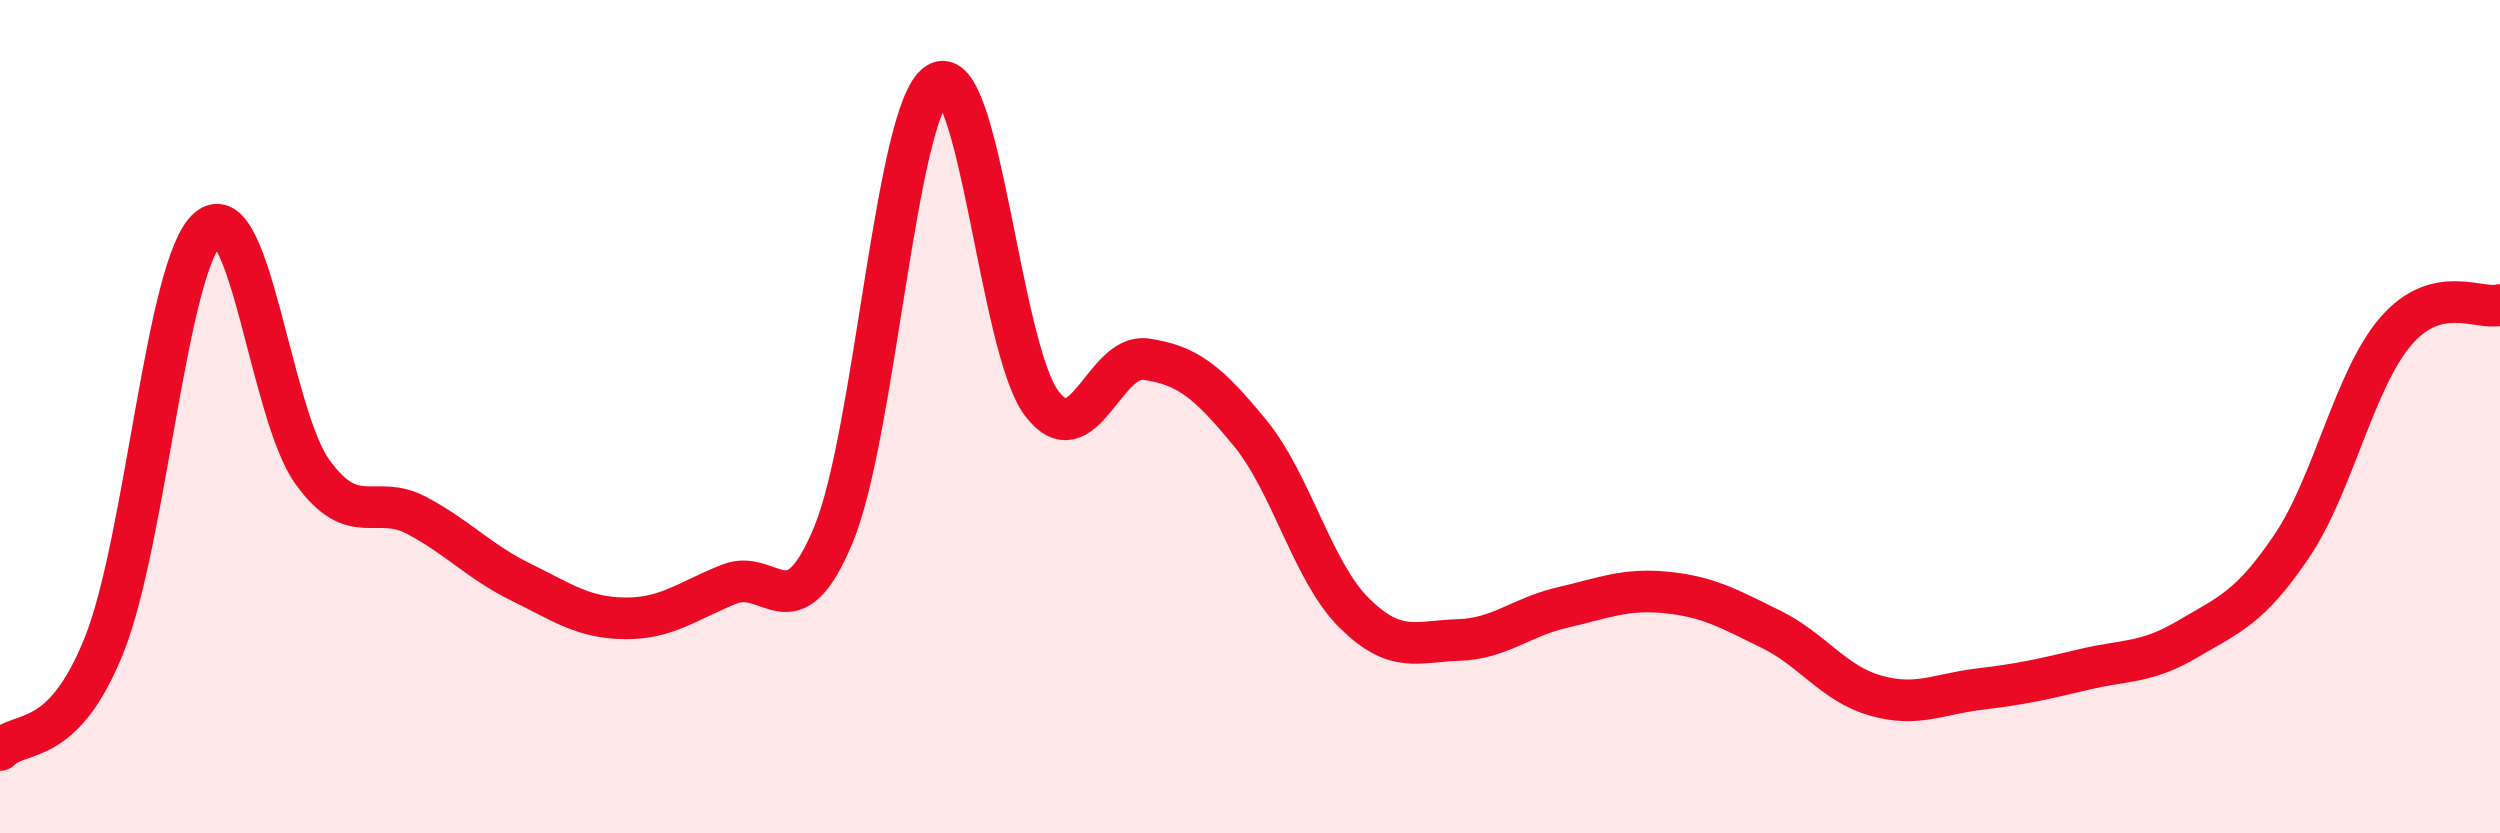 
    <svg width="60" height="20" viewBox="0 0 60 20" xmlns="http://www.w3.org/2000/svg">
      <path
        d="M 0,18 C 0.5,17.5 1.5,17.98 2.5,15.48 C 3.5,12.98 4,6.31 5,5.48 C 6,4.65 6.5,9.95 7.5,11.33 C 8.5,12.71 9,11.84 10,12.37 C 11,12.9 11.5,13.48 12.5,13.97 C 13.5,14.46 14,14.83 15,14.84 C 16,14.85 16.5,14.42 17.5,14.02 C 18.5,13.62 19,15.24 20,12.84 C 21,10.44 21.5,2.63 22.5,2 C 23.5,1.37 24,8.36 25,9.68 C 26,11 26.5,8.48 27.5,8.62 C 28.5,8.76 29,9.17 30,10.39 C 31,11.61 31.5,13.72 32.5,14.71 C 33.5,15.7 34,15.39 35,15.36 C 36,15.33 36.5,14.81 37.5,14.58 C 38.5,14.35 39,14.12 40,14.22 C 41,14.32 41.5,14.61 42.5,15.1 C 43.5,15.59 44,16.4 45,16.69 C 46,16.98 46.5,16.66 47.5,16.54 C 48.5,16.42 49,16.31 50,16.07 C 51,15.83 51.5,15.93 52.5,15.34 C 53.5,14.75 54,14.59 55,13.11 C 56,11.63 56.5,9.11 57.5,7.95 C 58.5,6.79 59.5,7.45 60,7.32L60 20L0 20Z"
        fill="#EB0A25"
        opacity="0.1"
        stroke-linecap="round"
        stroke-linejoin="round"
      />
      <path
        d="M 0,18 C 0.5,17.5 1.5,17.98 2.5,15.48 C 3.5,12.98 4,6.31 5,5.48 C 6,4.65 6.5,9.95 7.5,11.33 C 8.5,12.71 9,11.84 10,12.37 C 11,12.9 11.5,13.48 12.5,13.97 C 13.5,14.46 14,14.83 15,14.84 C 16,14.85 16.5,14.42 17.5,14.02 C 18.5,13.62 19,15.24 20,12.84 C 21,10.44 21.5,2.63 22.5,2 C 23.5,1.37 24,8.36 25,9.68 C 26,11 26.5,8.48 27.5,8.62 C 28.5,8.76 29,9.17 30,10.39 C 31,11.61 31.5,13.72 32.5,14.71 C 33.5,15.7 34,15.39 35,15.36 C 36,15.33 36.5,14.81 37.5,14.58 C 38.5,14.35 39,14.12 40,14.22 C 41,14.32 41.5,14.61 42.5,15.1 C 43.5,15.59 44,16.4 45,16.69 C 46,16.98 46.5,16.66 47.5,16.54 C 48.5,16.42 49,16.31 50,16.07 C 51,15.83 51.5,15.93 52.5,15.34 C 53.5,14.75 54,14.59 55,13.11 C 56,11.63 56.5,9.11 57.5,7.95 C 58.5,6.79 59.5,7.45 60,7.32"
        stroke="#EB0A25"
        stroke-width="1"
        fill="none"
        stroke-linecap="round"
        stroke-linejoin="round"
      />
    </svg>
  
